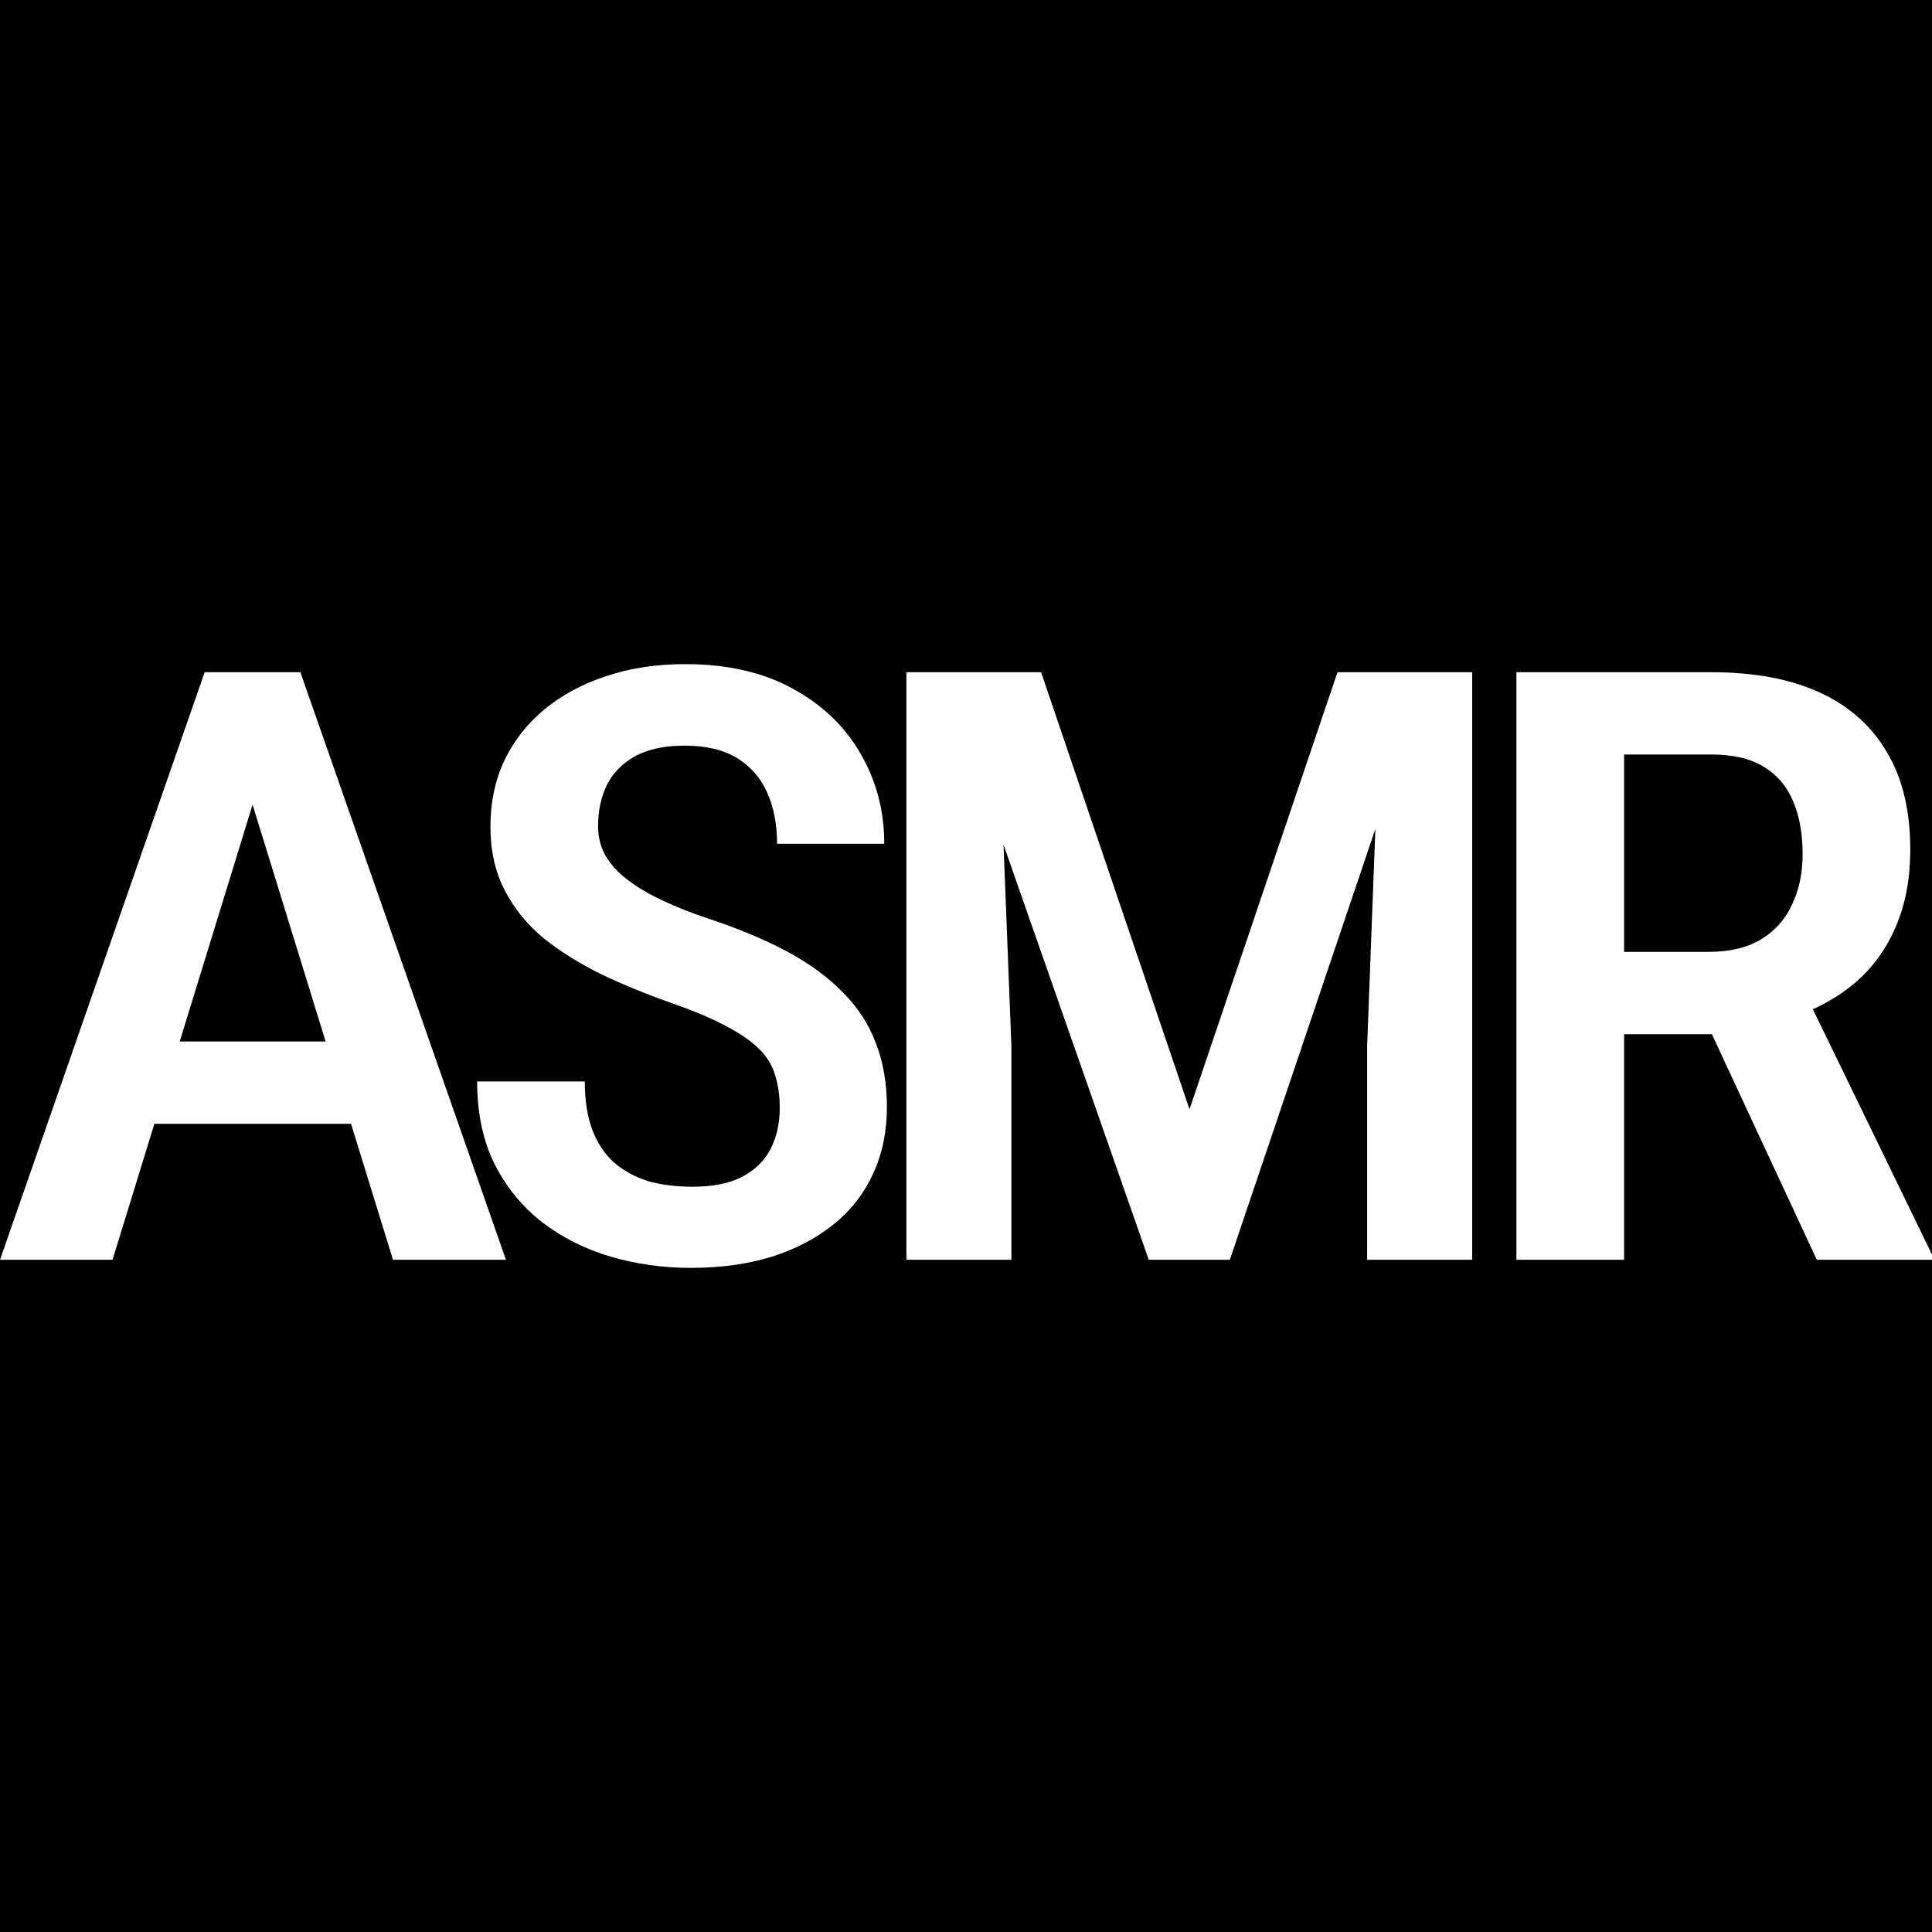 <?xml version="1.0" encoding="UTF-8"?> <svg xmlns="http://www.w3.org/2000/svg" width="32" height="32" viewBox="0 0 32 32" fill="none"><rect width="32" height="32" fill="black"></rect><path d="M4.447 12.471L1.864 20.866H0L3.39 11.134H4.55L4.447 12.471ZM6.509 20.866L3.919 12.471L3.794 11.134H4.975L8.38 20.866H6.509ZM6.553 17.25V18.614H1.578V17.25H6.553Z" fill="white"></path><path d="M12.915 18.353C12.915 18.152 12.89 17.974 12.841 17.818C12.797 17.658 12.712 17.513 12.584 17.384C12.457 17.255 12.276 17.128 12.041 17.003C11.811 16.878 11.513 16.751 11.146 16.622C10.725 16.475 10.332 16.314 9.965 16.14C9.603 15.962 9.282 15.762 9.003 15.539C8.729 15.312 8.514 15.046 8.358 14.743C8.201 14.44 8.123 14.088 8.123 13.687C8.123 13.291 8.199 12.93 8.35 12.604C8.507 12.274 8.727 11.992 9.011 11.755C9.299 11.515 9.642 11.33 10.038 11.2C10.434 11.067 10.872 11 11.352 11C12.041 11 12.631 11.134 13.12 11.401C13.614 11.668 13.991 12.027 14.25 12.477C14.514 12.927 14.646 13.427 14.646 13.975H12.871C12.871 13.658 12.817 13.377 12.709 13.132C12.601 12.887 12.435 12.696 12.21 12.557C11.985 12.419 11.694 12.35 11.337 12.35C11.009 12.35 10.738 12.408 10.522 12.524C10.312 12.64 10.155 12.798 10.053 12.999C9.955 13.199 9.906 13.429 9.906 13.687C9.906 13.865 9.948 14.028 10.031 14.175C10.114 14.318 10.234 14.449 10.39 14.569C10.547 14.69 10.738 14.803 10.963 14.91C11.188 15.017 11.447 15.12 11.741 15.218C12.239 15.383 12.675 15.566 13.047 15.766C13.418 15.967 13.724 16.192 13.964 16.441C14.209 16.686 14.39 16.965 14.507 17.277C14.629 17.589 14.69 17.943 14.69 18.34C14.69 18.741 14.615 19.106 14.463 19.436C14.316 19.761 14.101 20.04 13.817 20.271C13.533 20.503 13.191 20.684 12.79 20.813C12.389 20.938 11.939 21 11.44 21C10.98 21 10.537 20.938 10.111 20.813C9.691 20.688 9.314 20.499 8.981 20.245C8.649 19.986 8.384 19.663 8.189 19.275C7.998 18.888 7.903 18.433 7.903 17.912H9.686C9.686 18.224 9.727 18.491 9.811 18.714C9.894 18.932 10.014 19.113 10.17 19.255C10.332 19.393 10.52 19.496 10.735 19.563C10.955 19.625 11.2 19.656 11.469 19.656C11.802 19.656 12.073 19.603 12.284 19.496C12.499 19.385 12.658 19.231 12.761 19.035C12.863 18.839 12.915 18.611 12.915 18.353Z" fill="white"></path><path d="M15.622 11.134H17.244L19.702 18.373L22.153 11.134H23.657L20.37 20.866H19.027L15.622 11.134ZM15.013 11.134H16.51L16.752 17.33V20.866H15.013V11.134ZM22.879 11.134H24.384V20.866H22.644V17.33L22.879 11.134Z" fill="white"></path><path d="M25.117 11.134H28.346C29.05 11.134 29.647 11.245 30.136 11.468C30.625 11.691 30.997 12.021 31.252 12.457C31.511 12.889 31.64 13.427 31.64 14.068C31.64 14.554 31.56 14.982 31.398 15.352C31.242 15.722 31.014 16.033 30.716 16.287C30.417 16.537 30.058 16.731 29.637 16.869L29.116 17.13H26.386L26.379 15.766H28.302C28.649 15.766 28.938 15.697 29.168 15.559C29.397 15.421 29.569 15.229 29.681 14.984C29.799 14.739 29.857 14.46 29.857 14.148C29.857 13.814 29.806 13.524 29.703 13.279C29.6 13.03 29.439 12.838 29.219 12.704C28.999 12.566 28.708 12.497 28.346 12.497H26.9V20.866H25.117V11.134ZM30.092 20.866L28.059 16.495L29.916 16.488L32 20.779V20.866H30.092Z" fill="white"></path></svg> 